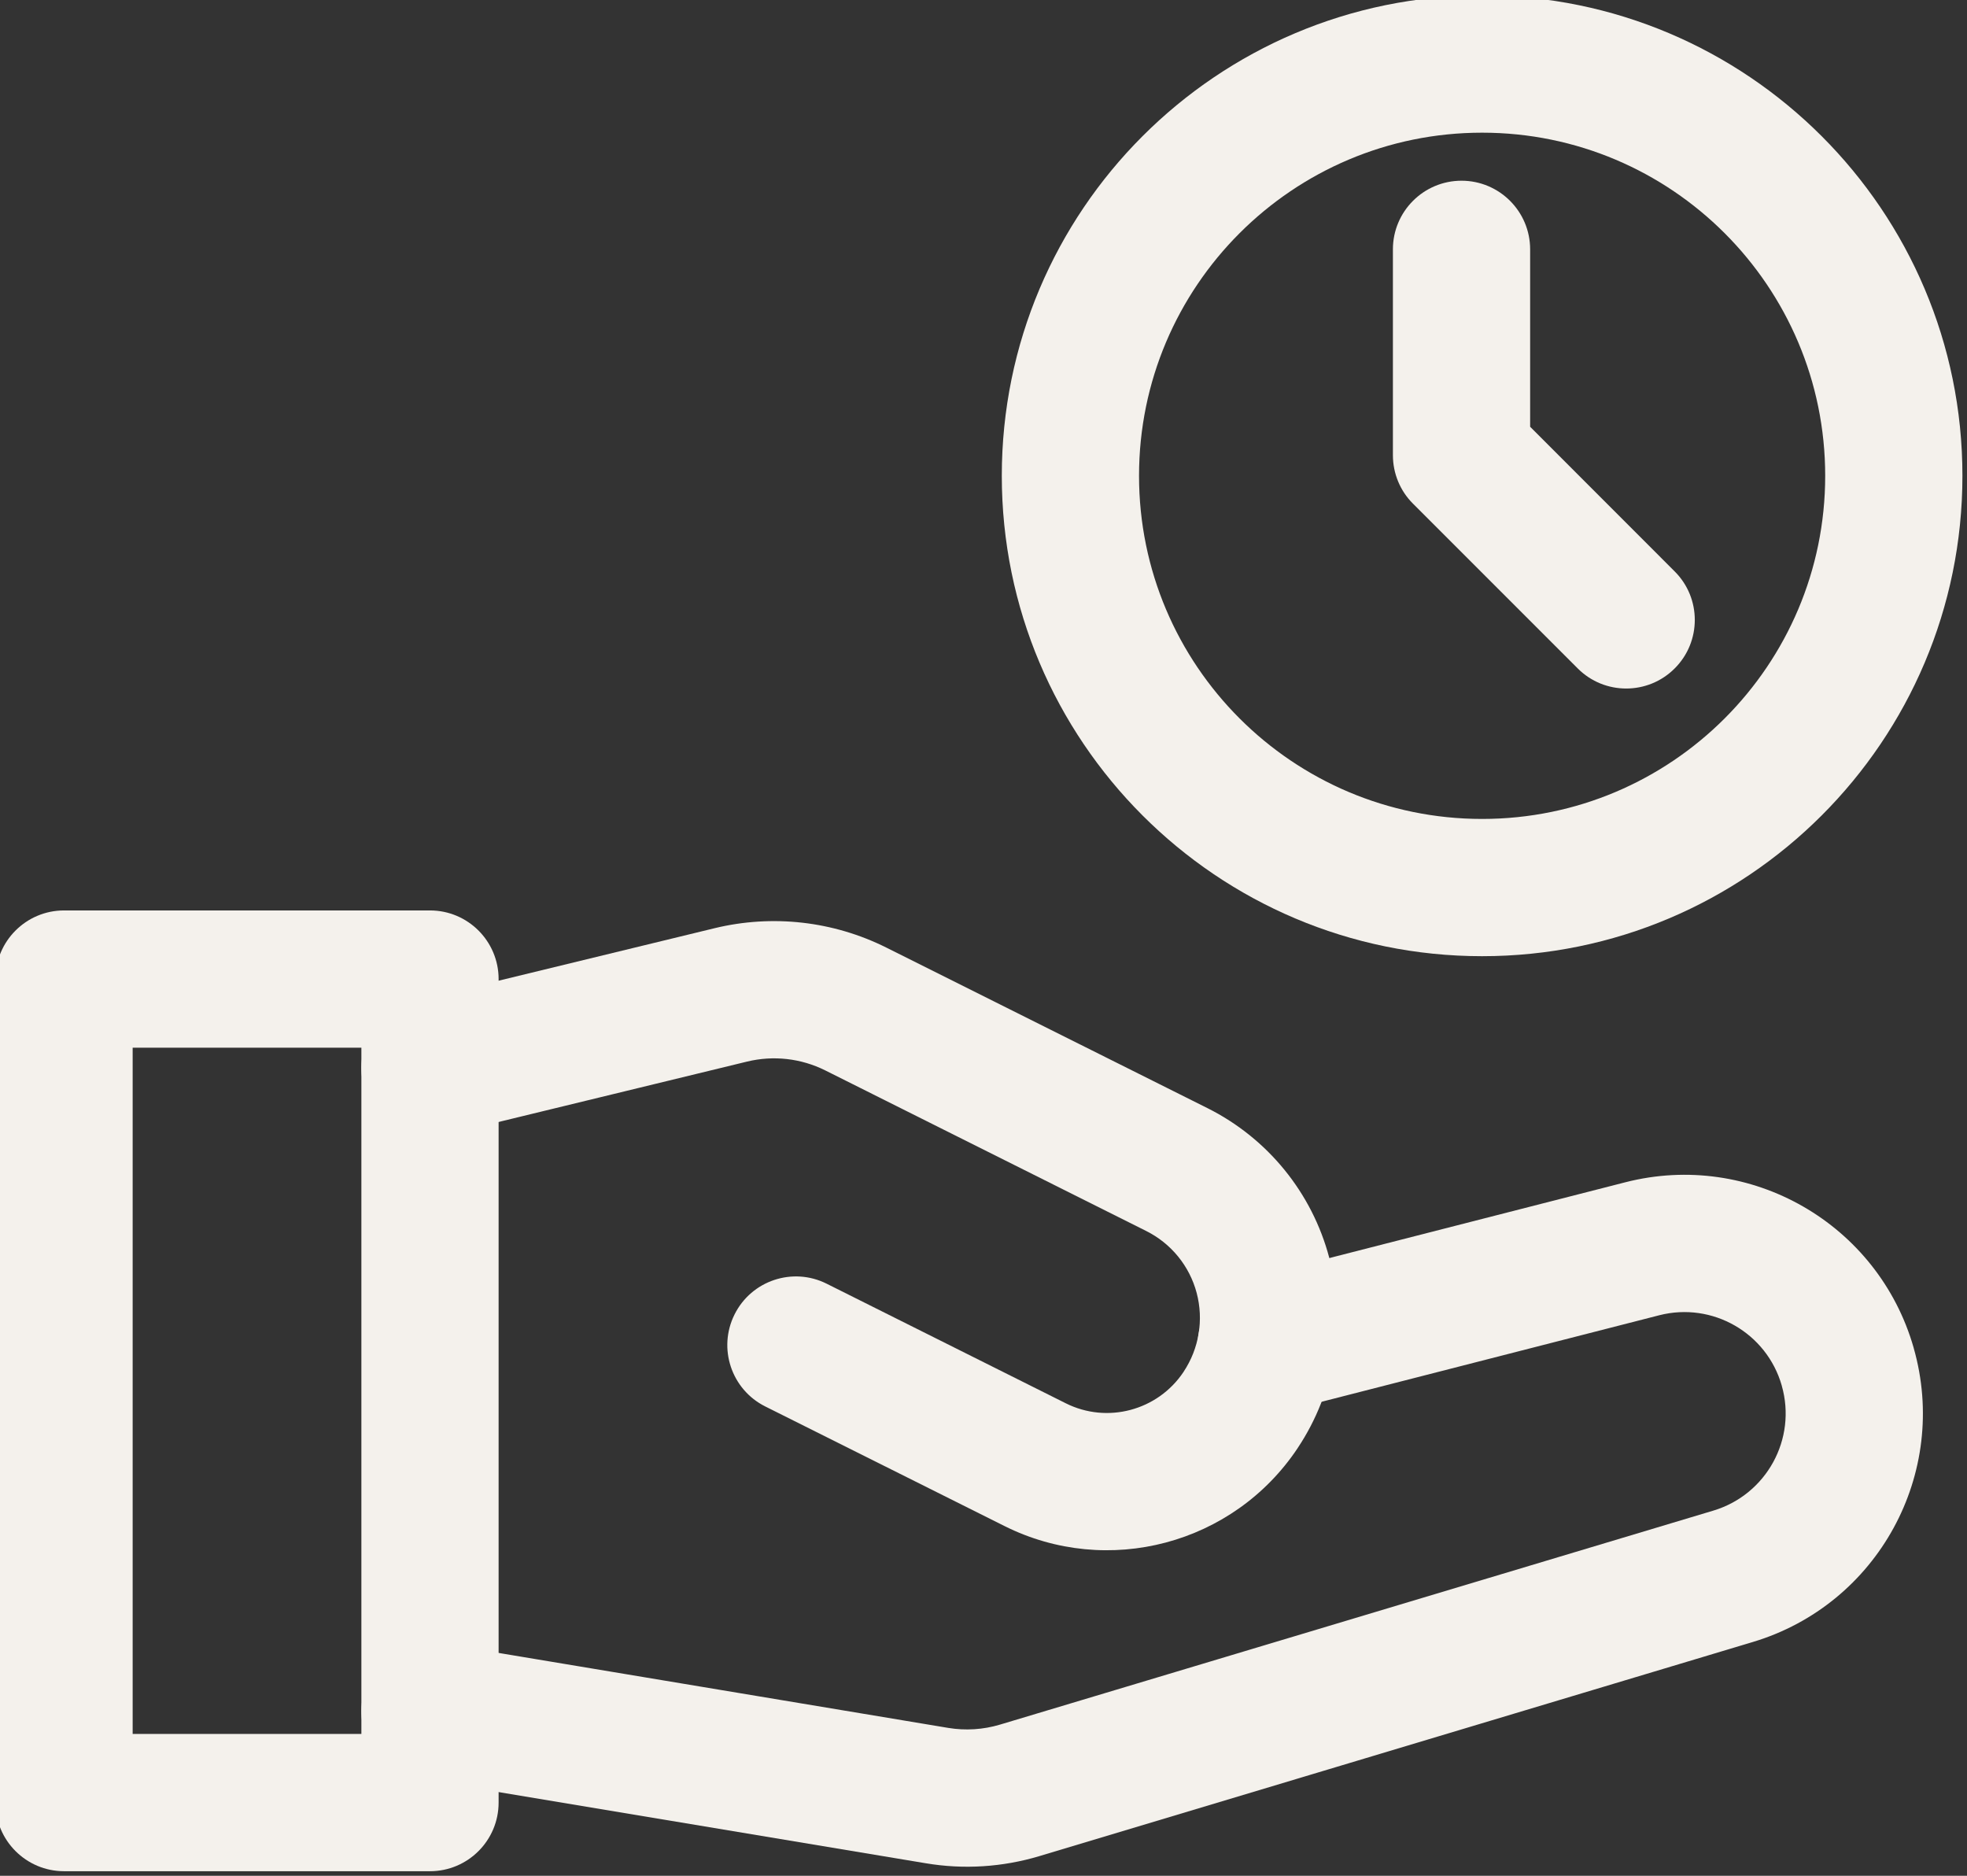 <?xml version="1.0" encoding="UTF-8" standalone="no"?><svg xmlns="http://www.w3.org/2000/svg" xmlns:xlink="http://www.w3.org/1999/xlink" clip-rule="evenodd" fill="#f4f1ec" fill-rule="evenodd" height="20.5" preserveAspectRatio="xMidYMid meet" stroke-linejoin="round" stroke-miterlimit="2" version="1" viewBox="1.3 1.8 21.5 20.5" width="21.5" zoomAndPan="magnify"><rect x="1.3" y="1.8" width="21.5" height="20.5" fill="#333333" stroke="none"/><g id="change1_1"><path d="M17.5,1.75c-2.898,0 -5.25,2.352 -5.25,5.25c0,2.898 2.352,5.25 5.25,5.25c2.898,0 5.25,-2.352 5.25,-5.25c-0,-2.898 -2.352,-5.25 -5.25,-5.25Zm0,1.5c2.07,0 3.75,1.68 3.75,3.75c0,2.07 -1.68,3.75 -3.75,3.75c-2.07,0 -3.75,-1.68 -3.75,-3.75c-0,-2.07 1.68,-3.75 3.75,-3.75Z"/><path d="M16.525,4.525l0,2.25c0,0.199 0.079,0.39 0.22,0.53l1.8,1.8c0.292,0.293 0.768,0.293 1.06,0c0.293,-0.292 0.293,-0.768 0,-1.06l-1.58,-1.581c0,0 0,-1.939 0,-1.939c0,-0.414 -0.336,-0.75 -0.75,-0.75c-0.414,-0 -0.75,0.336 -0.75,0.75Z"/><path d="M5.877,21.24l5.541,0.923c0.415,0.07 0.84,0.043 1.243,-0.078l7.798,-2.34c1.367,-0.41 2.15,-1.842 1.758,-3.214l0,-0.001c-0.388,-1.357 -1.785,-2.159 -3.152,-1.809l-4.11,1.052c-0.401,0.103 -0.643,0.512 -0.541,0.913c0.103,0.401 0.512,0.643 0.913,0.541l4.11,-1.053c0.58,-0.148 1.173,0.192 1.338,0.768l0,0.001c0.167,0.583 -0.166,1.191 -0.747,1.366c0,-0 -7.798,2.339 -7.798,2.339c-0.183,0.055 -0.377,0.067 -0.565,0.036c-0,-0 -5.542,-0.924 -5.542,-0.924c-0.408,-0.068 -0.795,0.208 -0.863,0.617c-0.068,0.408 0.208,0.795 0.617,0.863Z"/><path d="M6.177,14.201c0,-0 2.139,-0.52 3.288,-0.799c0.288,-0.07 0.59,-0.036 0.855,0.096c-0,0 3.508,1.755 3.508,1.755c0.273,0.136 0.474,0.383 0.552,0.677c0.078,0.295 0.026,0.608 -0.143,0.862c0,-0 -0.001,0.002 -0.001,0.002c-0.282,0.422 -0.834,0.569 -1.287,0.342l-2.614,-1.307c-0.37,-0.185 -0.821,-0.035 -1.006,0.336c-0.185,0.37 -0.035,0.821 0.336,1.006c-0,-0 1.457,0.729 2.613,1.306c1.13,0.566 2.505,0.201 3.206,-0.851l0.001,-0.002c0.408,-0.612 0.533,-1.369 0.344,-2.079c-0.188,-0.71 -0.673,-1.305 -1.33,-1.634l-3.509,-1.754c-0.581,-0.291 -1.247,-0.366 -1.879,-0.213c-1.149,0.279 -3.288,0.799 -3.288,0.799c-0.402,0.098 -0.65,0.504 -0.552,0.906c0.098,0.402 0.504,0.649 0.906,0.552Z"/><path d="M6.75,12.5c0,-0.414 -0.336,-0.75 -0.75,-0.75l-4,-0c-0.414,0 -0.75,0.336 -0.75,0.75l0,9c0,0.414 0.336,0.75 0.75,0.75l4,0c0.414,0 0.75,-0.336 0.75,-0.75l0,-9Zm-1.5,0.75l0,7.5c0,-0 -2.5,-0 -2.5,-0c0,-0 0,-7.5 0,-7.5l2.5,0Z"/></g></svg>